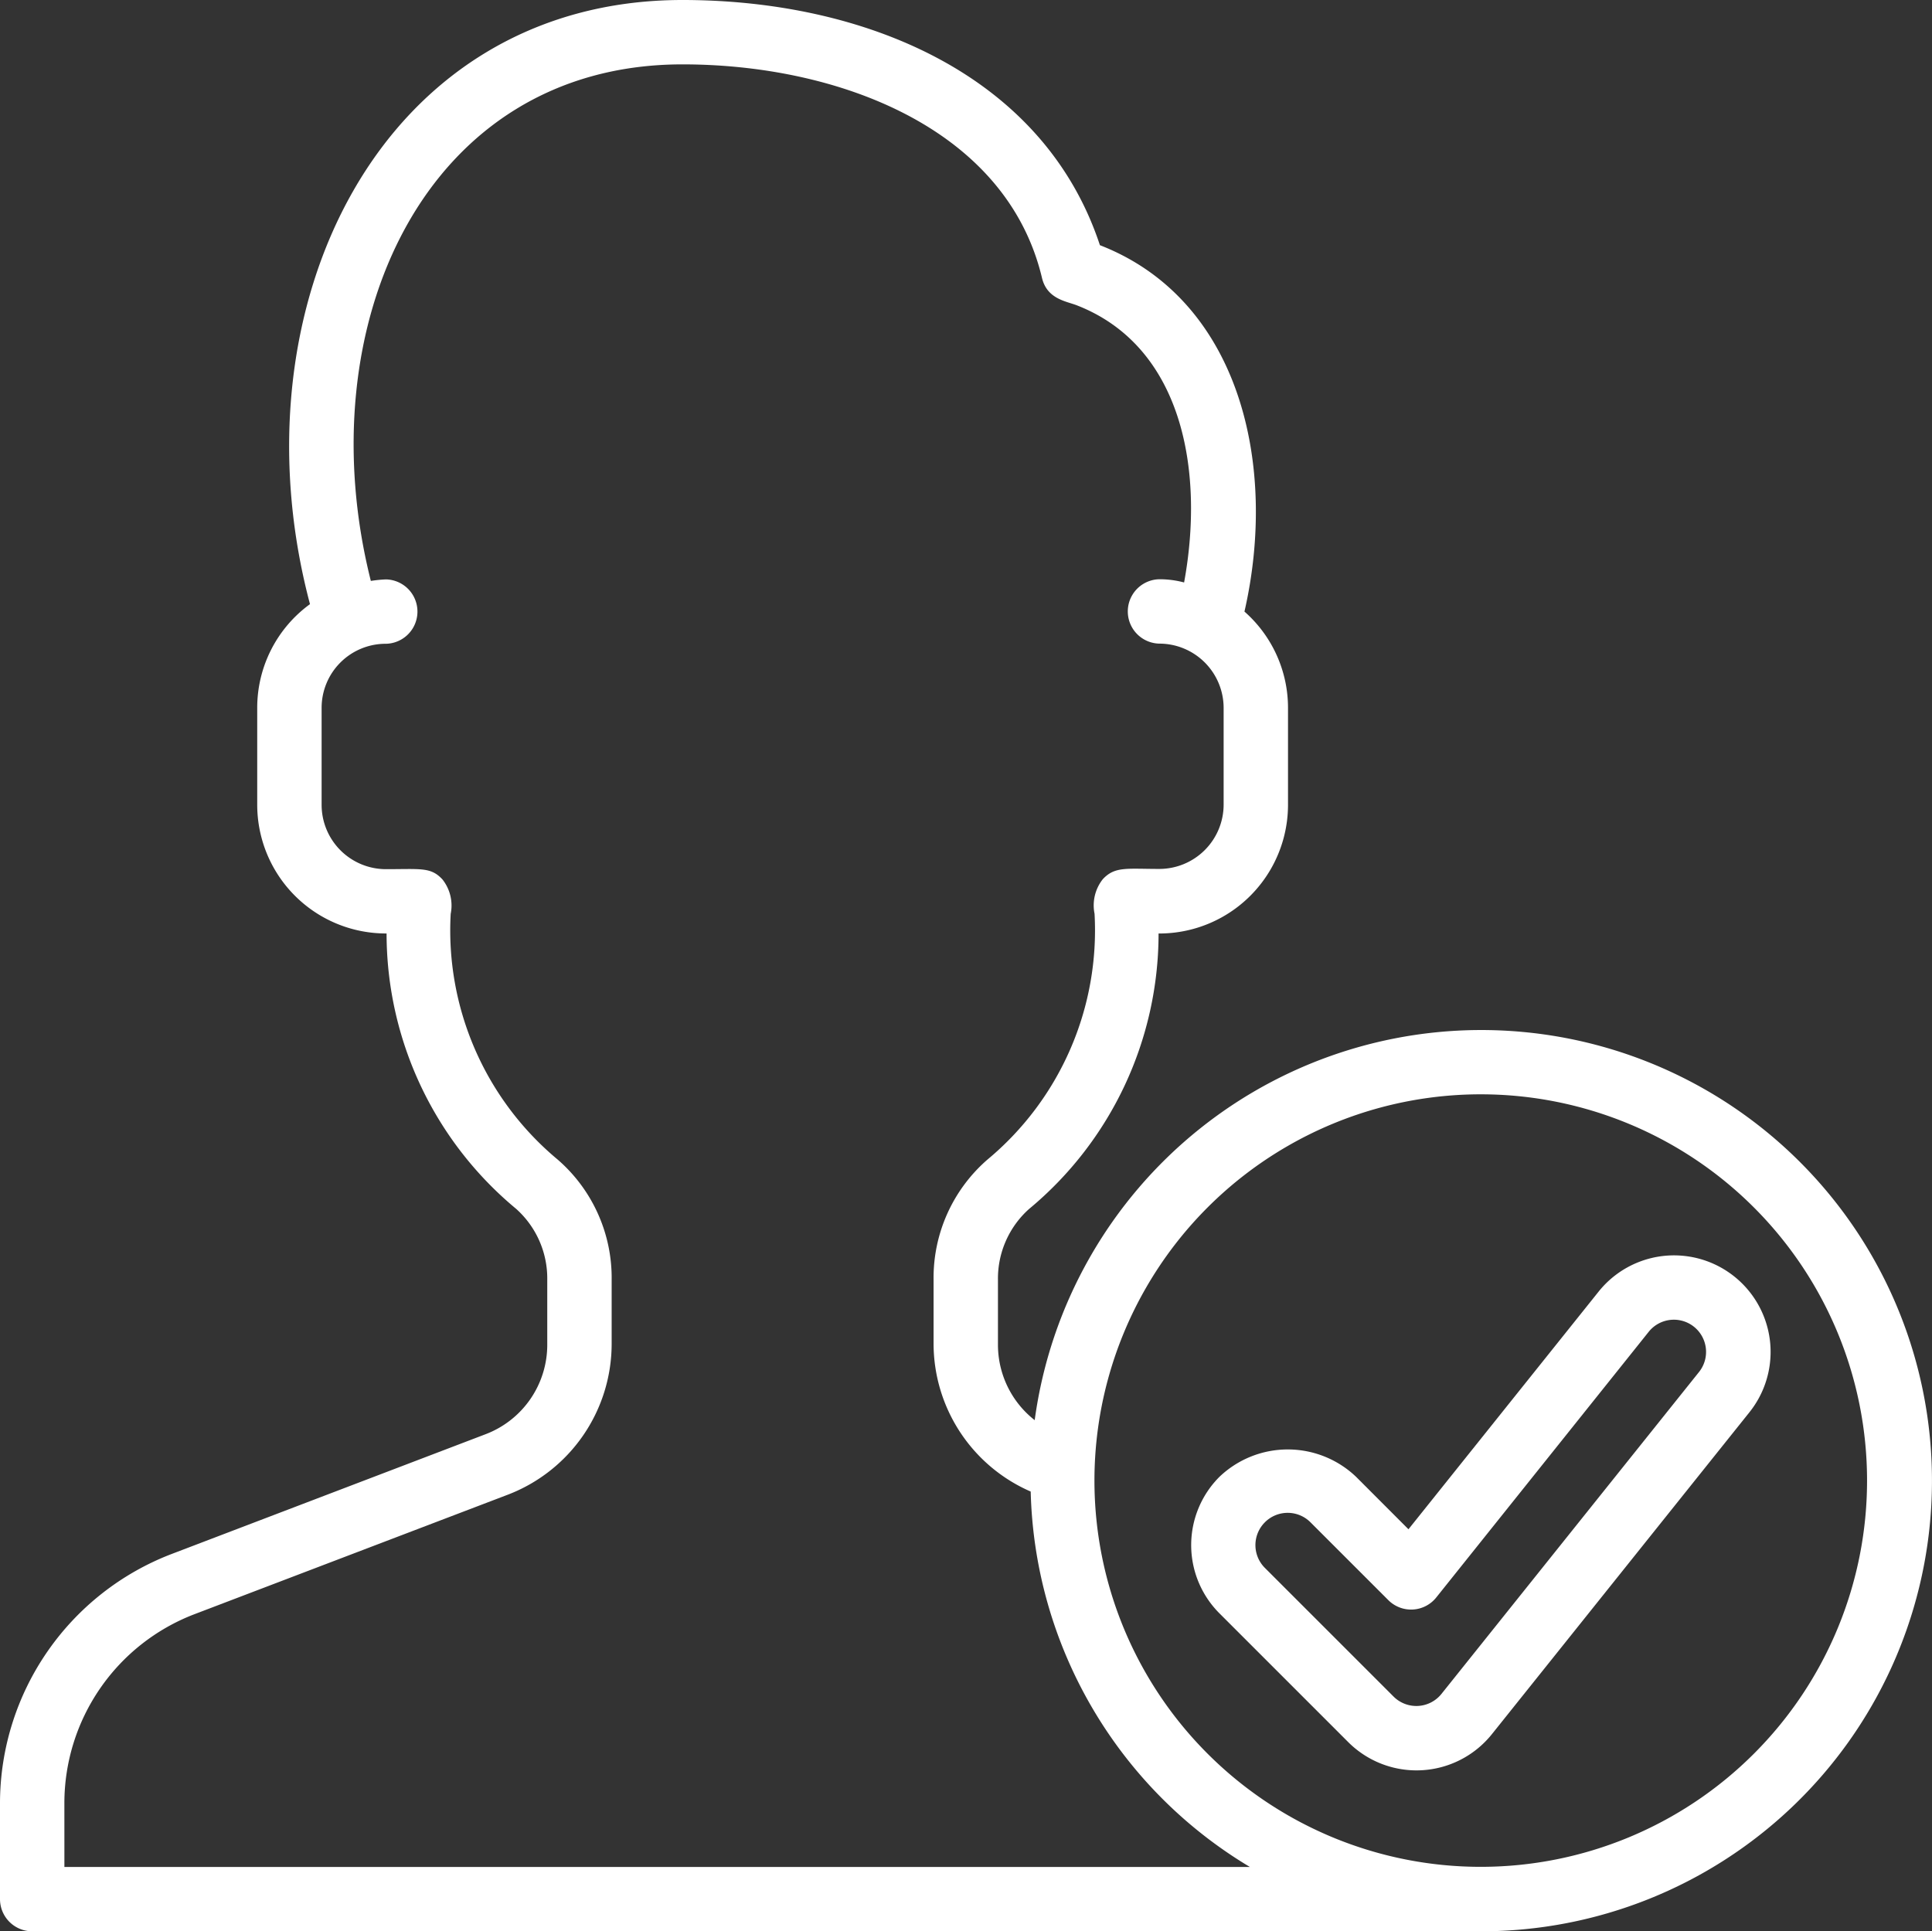 <svg id="_044---Male-User-Logged-In" data-name="044---Male-User-Logged-In" xmlns="http://www.w3.org/2000/svg" width="112.448" height="112.421" viewBox="0 0 112.448 112.421">
  <rect x="0" y="0" width="112.448" height="112.421" fill="#333333" stroke="none"/>
  <path id="Shape" d="M38.646,59.836l7.495,7.495a5.621,5.621,0,0,0,8.364-.459L69.494,48.135a5.621,5.621,0,1,0-8.776-7.026L49.65,54.944,46.6,51.89a5.758,5.758,0,0,0-7.95,0A5.621,5.621,0,0,0,38.646,59.836Zm2.649-5.3a1.874,1.874,0,0,1,2.649,0l4.534,4.534a1.874,1.874,0,0,0,2.788-.154L63.633,43.449a1.874,1.874,0,0,1,2.927,2.342L51.57,64.528a1.874,1.874,0,0,1-2.788.154l-7.495-7.495a1.874,1.874,0,0,1,.007-2.649Z" transform="translate(32.327 34.074)" fill="#fff"/>
  <path id="Shape-2" data-name="Shape" d="M1.874,112.42H86.189A26.231,26.231,0,1,0,60.222,82.667a5.574,5.574,0,0,1-2.138-4.422V74.5a5.434,5.434,0,0,1,1.806-4.122,20.835,20.835,0,0,0,7.542-16.039,7.495,7.495,0,0,0,7.534-7.495V41.221A7.463,7.463,0,0,0,72.431,35.6c1.947-8.51-.245-18.152-8.413-21.328C60.716,4.276,50.237,0,39.722,0,22.13,0,13.455,17.882,18.042,35.167a7.459,7.459,0,0,0-3.071,6.054v5.621A7.495,7.495,0,0,0,22.5,54.337a20.837,20.837,0,0,0,7.536,16.026A5.434,5.434,0,0,1,31.852,74.5v3.747A5.57,5.57,0,0,1,28.223,83.5L9.957,90.47A15.552,15.552,0,0,0,0,104.926v5.621A1.874,1.874,0,0,0,1.874,112.42ZM86.189,63.7A22.484,22.484,0,1,1,63.7,86.189,22.484,22.484,0,0,1,86.189,63.7ZM3.747,104.926a11.784,11.784,0,0,1,7.543-10.953l18.263-6.966A9.408,9.408,0,0,0,35.6,78.245V74.5a9.115,9.115,0,0,0-3.14-7,17.354,17.354,0,0,1-6.228-14.306,2.447,2.447,0,0,0-.478-2c-.673-.729-1.242-.6-3.288-.6a3.747,3.747,0,0,1-3.747-3.747V41.221a3.729,3.729,0,0,1,3.747-3.747,1.874,1.874,0,0,0,0-3.747,7.608,7.608,0,0,0-.882.088C17.849,18.98,24.7,3.747,39.722,3.747c9.069,0,18.847,3.721,20.923,12.424.29,1.229,1.394,1.36,2.009,1.594,6.146,2.378,7.468,9.58,6.264,16.14a5.556,5.556,0,0,0-1.446-.187,1.874,1.874,0,0,0,0,3.747,3.747,3.747,0,0,1,3.747,3.747v5.621a3.747,3.747,0,0,1-3.747,3.747c-1.9,0-2.586-.157-3.288.6a2.456,2.456,0,0,0-.478,2.009A17.354,17.354,0,0,1,57.471,67.5,9.115,9.115,0,0,0,54.337,74.5v3.747a9.4,9.4,0,0,0,5.653,8.576,26.207,26.207,0,0,0,12.758,21.853h-69Z" transform="translate(0 0)" fill="#fff"/>
</svg>
